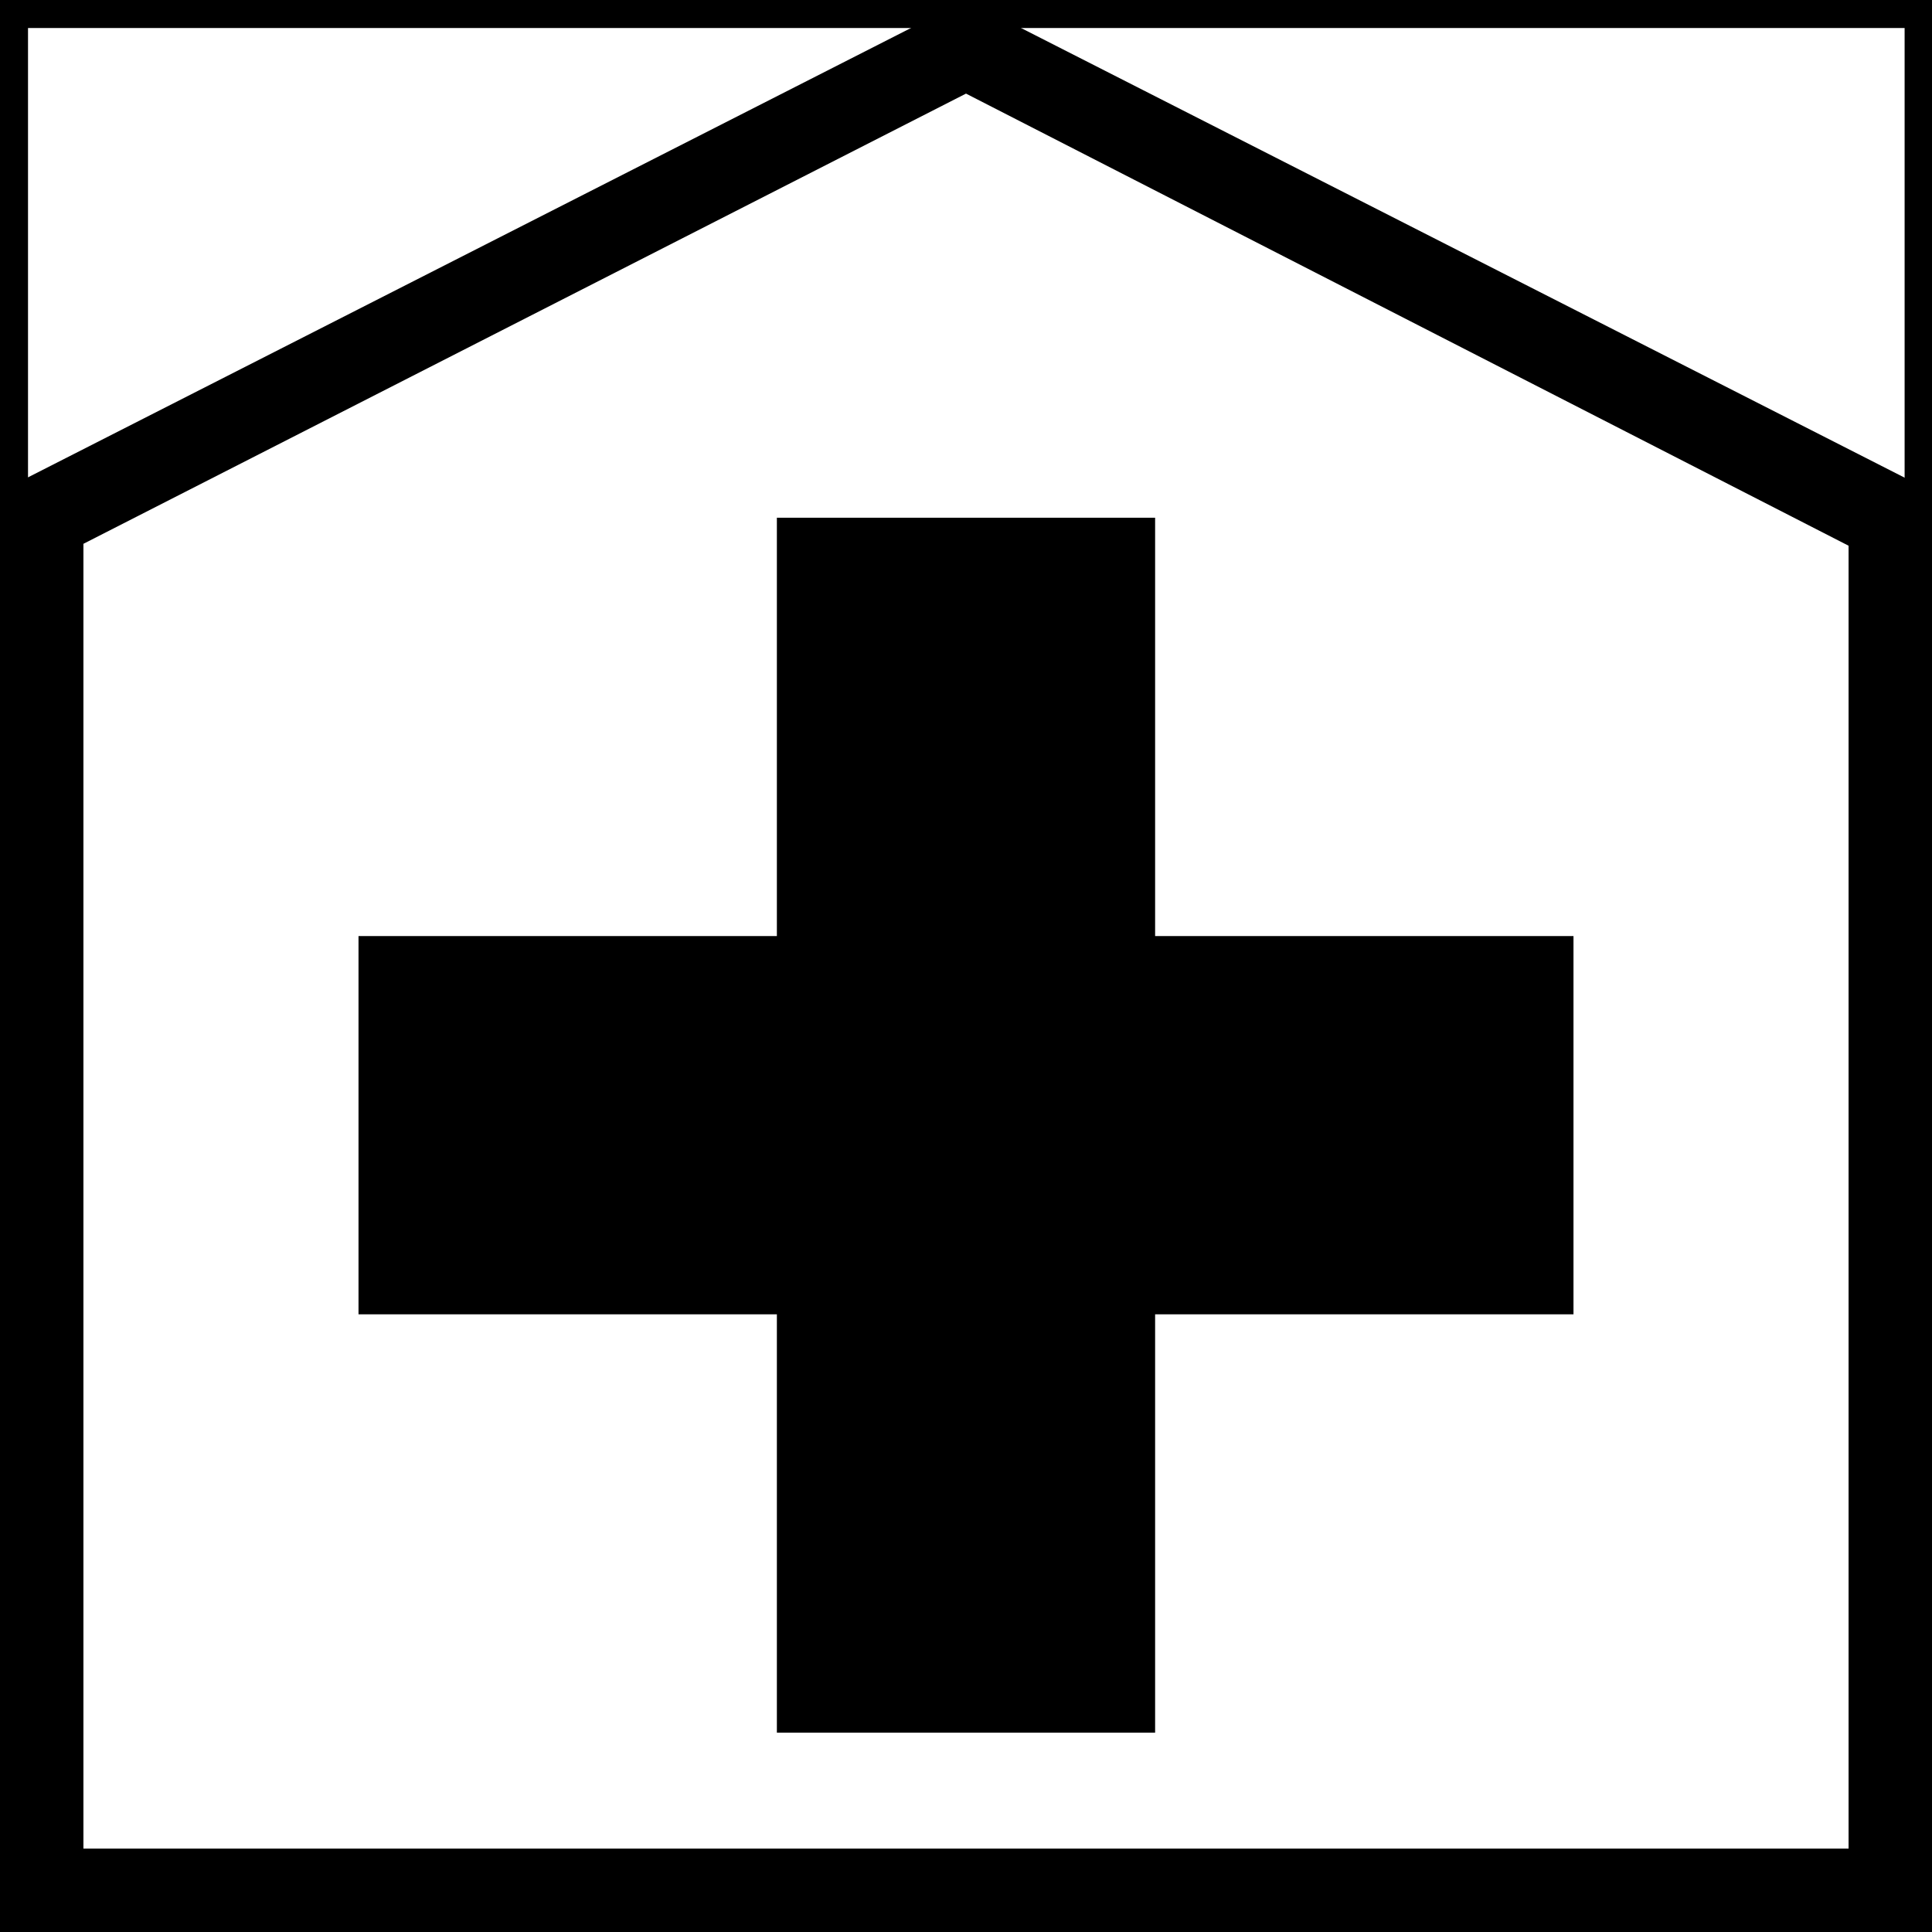 <?xml version="1.0" encoding="UTF-8" standalone="no"?>
<svg
   version="1.0"
   width="129.724mm"
   height="129.724mm"
   id="svg7"
   sodipodi:docname="Clinic 2.wmf"
   xmlns:inkscape="http://www.inkscape.org/namespaces/inkscape"
   xmlns:sodipodi="http://sodipodi.sourceforge.net/DTD/sodipodi-0.dtd"
   xmlns="http://www.w3.org/2000/svg"
   xmlns:svg="http://www.w3.org/2000/svg">
  <rect width="100%" height="100%" fill="#808080" stroke="none"/>
  <sodipodi:namedview
     id="namedview7"
     pagecolor="#ffffff"
     bordercolor="#000000"
     borderopacity="0.25"
     inkscape:showpageshadow="2"
     inkscape:pageopacity="0.0"
     inkscape:pagecheckerboard="0"
     inkscape:deskcolor="#d1d1d1"
     inkscape:document-units="mm" />
  <defs
     id="defs1">
    <pattern
       id="WMFhbasepattern"
       patternUnits="userSpaceOnUse"
       width="6"
       height="6"
       x="0"
       y="0" />
  </defs>
  <path
     style="fill:#000000;fill-opacity:1;fill-rule:evenodd;stroke:none"
     d="M 490.294,490.294 V 0 H 0 v 490.294 z"
     id="path1" />
  <path
     style="fill:#000000;fill-opacity:1;fill-rule:evenodd;stroke:none"
     d="M 483.345,483.183 V 7.11 H 7.11 V 483.183 Z"
     id="path2" />
  <path
     style="fill:#ffffff;fill-opacity:1;fill-rule:evenodd;stroke:none"
     d="M 7.11,483.183 V 7.11 H 483.345 V 483.183 Z"
     id="path3" />
  <path
     style="fill:#000000;fill-opacity:1;fill-rule:evenodd;stroke:none"
     d="M 245.147,0 490.294,124.755 V 490.294 H 0 V 124.755 Z"
     id="path4" />
  <path
     style="fill:#ffffff;fill-opacity:1;fill-rule:evenodd;stroke:none"
     d="M 469.124,138.491 V 469.124 H 21.17 V 138.006 L 245.147,23.755 Z"
     id="path5" />
  <path
     style="fill:#000000;fill-opacity:1;fill-rule:evenodd;stroke:none"
     d="M 399.313,333.542 V 237.552 H 90.981 v 95.99 z"
     id="path6" />
  <path
     style="fill:#000000;fill-opacity:1;fill-rule:evenodd;stroke:none"
     d="M 293.142,131.381 H 197.152 V 439.713 h 95.99 z"
     id="path7" />
</svg>
